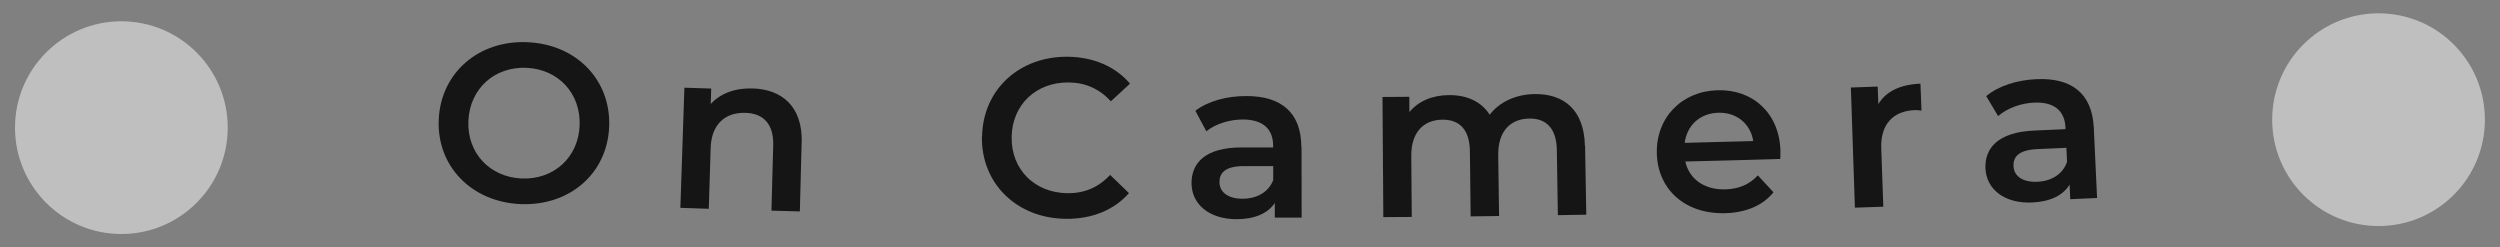 <svg xmlns="http://www.w3.org/2000/svg" id="Layer_1" data-name="Layer 1" viewBox="0 0 266.55 26.38"><rect x="0" y="0" width="266.55" height="26.38" fill="#808080" stroke="none"/><defs><style>      .cls-1 {        fill: #fefefe;        opacity: .5;      }      .cls-2 {        fill: #151515;      }    </style></defs><g><path class="cls-2" d="M46.78,12.72c.23-4.96,4.25-8.45,9.45-8.22,5.21.22,8.91,4.01,8.72,8.99-.19,4.99-4.2,8.49-9.45,8.27-5.25-.22-8.96-4.08-8.72-9.04ZM61.8,13.37c.13-3.43-2.29-6-5.68-6.14-3.39-.14-6.02,2.21-6.18,5.64-.16,3.43,2.27,6.01,5.68,6.16,3.41.14,6.05-2.23,6.18-5.66Z"></path><path class="cls-2" d="M85.47,15.2c-.08,2.94-.12,4.4-.19,7.34-1.21-.03-1.82-.05-3.03-.08.08-2.78.12-4.17.19-6.96.06-2.28-1.04-3.41-2.96-3.47-2.14-.06-3.63,1.19-3.71,3.75-.08,2.59-.12,3.89-.2,6.48-1.21-.04-1.82-.06-3.03-.1.17-5.12.26-7.68.43-12.81,1.15.04,1.72.06,2.86.09-.02.66-.03.99-.05,1.65,1.02-1.14,2.61-1.72,4.48-1.66,3.08.09,5.32,1.9,5.22,5.76Z"></path><path class="cls-2" d="M104.71,14.56c.08-5.01,3.98-8.57,9.14-8.51,2.74.03,5.08,1.04,6.63,2.87-.81.75-1.22,1.13-2.04,1.88-1.22-1.33-2.72-1.99-4.48-2.01-3.49-.04-6.05,2.37-6.1,5.83-.05,3.46,2.46,5.94,5.96,5.98,1.77.02,3.3-.61,4.54-1.95.8.78,1.21,1.16,2.01,1.94-1.59,1.81-3.97,2.78-6.76,2.74-5.19-.06-9-3.75-8.92-8.76Z"></path><path class="cls-2" d="M138.77,15.69c0,3,0,4.51.01,7.51-1.14,0-1.72,0-2.86,0,0-.62,0-.94,0-1.56-.73,1.1-2.13,1.73-4.07,1.73-2.96,0-4.81-1.62-4.81-3.85,0-2.14,1.46-3.81,5.37-3.8,1.33,0,2,0,3.33,0,0-.08,0-.12,0-.19,0-1.75-1.06-2.78-3.21-2.79-1.45,0-2.94.47-3.91,1.26-.47-.88-.7-1.31-1.17-2.19,1.38-1.05,3.37-1.57,5.44-1.57,3.71,0,5.85,1.75,5.86,5.44ZM135.75,19.2c0-.6,0-.89,0-1.49-1.25,0-1.87,0-3.12,0-2.05,0-2.61.76-2.61,1.7,0,1.08.92,1.78,2.46,1.78,1.48,0,2.76-.67,3.27-1.99Z"></path><path class="cls-2" d="M169,15.55c.05,2.94.08,4.41.13,7.34-1.21.02-1.82.03-3.03.05-.05-2.78-.07-4.18-.11-6.96-.04-2.28-1.12-3.37-2.95-3.34-1.98.03-3.33,1.34-3.3,3.89.03,2.6.05,3.9.09,6.5-1.21.02-1.82.02-3.03.04-.03-2.78-.05-4.18-.08-6.96-.03-2.28-1.1-3.37-2.93-3.35-2,.02-3.34,1.33-3.32,3.87.02,2.6.03,3.9.05,6.5-1.21.01-1.82.01-3.03.02-.03-5.13-.05-7.69-.09-12.81,1.15,0,1.72-.01,2.86-.02,0,.65,0,.98.01,1.63.95-1.16,2.44-1.8,4.2-1.81,1.88-.02,3.45.66,4.36,2.09,1.02-1.33,2.74-2.17,4.78-2.2,3.1-.05,5.3,1.66,5.37,5.53Z"></path><path class="cls-2" d="M189.81,16.95c-4.05.12-6.07.17-10.12.27.41,1.86,2.01,3.03,4.26,2.97,1.45-.04,2.58-.52,3.47-1.49.67.72,1,1.08,1.67,1.8-1.12,1.4-2.92,2.17-5.15,2.23-4.34.11-7.21-2.59-7.29-6.4s2.67-6.61,6.49-6.71c3.75-.1,6.57,2.44,6.69,6.44,0,.24,0,.6-.02.89ZM179.62,15.23c2.92-.07,4.39-.11,7.31-.19-.29-1.84-1.75-3.07-3.72-3.02-1.95.05-3.34,1.33-3.59,3.21Z"></path><path class="cls-2" d="M204.76,8.94c.04,1.14.06,1.71.11,2.85-.27-.04-.48-.05-.7-.05-2.29.08-3.69,1.48-3.59,4.09.09,2.48.13,3.73.22,6.21-1.21.04-1.82.06-3.03.1-.17-5.12-.26-7.69-.43-12.81,1.15-.04,1.72-.06,2.86-.1.03.75.04,1.12.07,1.87.82-1.37,2.36-2.1,4.5-2.18Z"></path><path class="cls-2" d="M223.24,13.61c.14,3,.21,4.5.35,7.5-1.14.05-1.71.08-2.86.13-.03-.62-.04-.94-.07-1.56-.68,1.14-2.05,1.82-3.99,1.91-2.95.13-4.88-1.4-4.98-3.63-.09-2.13,1.29-3.87,5.2-4.04,1.33-.06,2-.09,3.33-.15,0-.08,0-.12,0-.19-.08-1.75-1.19-2.73-3.33-2.64-1.44.06-2.92.61-3.85,1.44-.51-.85-.76-1.28-1.27-2.13,1.33-1.11,3.3-1.72,5.37-1.81,3.7-.16,5.92,1.48,6.1,5.18ZM220.39,17.25c-.03-.59-.04-.89-.07-1.49-1.25.06-1.87.08-3.11.14-2.05.09-2.57.88-2.53,1.81.05,1.08.99,1.74,2.54,1.67,1.47-.06,2.73-.79,3.17-2.14Z"></path></g><circle class="cls-1" cx="12.94" cy="13.61" r="11.34"></circle><circle class="cls-1" cx="253.6" cy="12.76" r="11.34"></circle></svg>